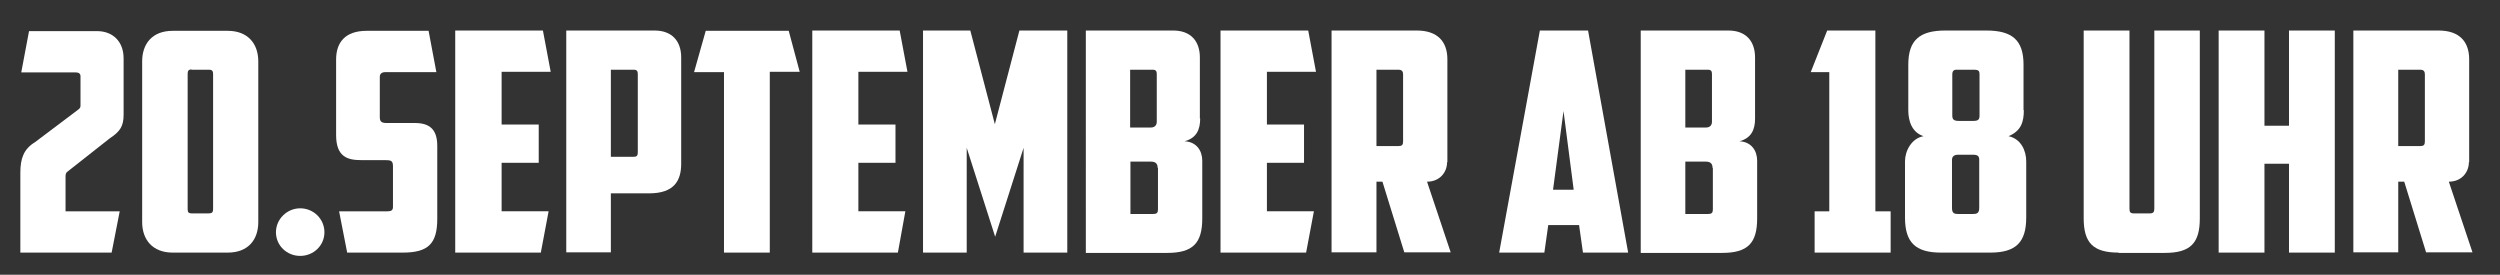 <?xml version="1.0" encoding="utf-8"?>
<!-- Generator: Adobe Illustrator 23.0.1, SVG Export Plug-In . SVG Version: 6.00 Build 0)  -->
<svg version="1.1" id="Layer_22" xmlns="http://www.w3.org/2000/svg" xmlns:xlink="http://www.w3.org/1999/xlink" x="0px" y="0px"
	 viewBox="0 0 835.3 91.8" style="enable-background:new 0 0 835.3 91.8;" xml:space="preserve">
<rect x="0" y="0" width="835.3" height="91.8" fill="#333333" stroke="none"/>
<style type="text/css">
	.st0{fill:#FFFFFF;}
</style>
<g>
	<path class="st0" d="M41.3,38.3c0,3.8-1.1,5.6-4.6,7.9L22.6,57.3c-0.6,0.4-0.7,1-0.7,1.7v11.6H40l-2.7,13.8H6.8V57.7
		c0-4.7,1.1-7.9,4.9-10.2l14.2-10.7c0.9-0.6,1-1,1-1.6v-9.7c0-0.9-0.6-1.3-1.5-1.3H7.1l2.6-13.8h22.8c5,0,8.8,3.3,8.8,9.1V38.3z"/>
	<path class="st0" d="M47.5,20.5c0-5.8,3.3-10.2,10.2-10.2h18.4c6.8,0,10.2,4.4,10.2,10.2v53.7c0,5.8-3.3,10.2-10.2,10.2H57.7
		c-6.8,0-10.2-4.4-10.2-10.2V20.5z M64,23.2c-1,0-1.3,0.5-1.3,1.4v45.2c0,1.1,0.2,1.5,1.5,1.5h5.5c1.2,0,1.5-0.4,1.5-1.5V24.7
		c0-0.9-0.3-1.4-1.3-1.4H64z"/>
	<path class="st0" d="M100.3,69.6c4.5,0,8.1,3.6,8.1,8s-3.6,7.9-8.1,7.9c-4.5,0-8.1-3.5-8.1-7.9S95.9,69.6,100.3,69.6z"/>
	<path class="st0" d="M116,84.4l-2.7-13.8h16.2c1.3,0,1.8-0.4,1.8-1.5V55.6c0-2-0.7-2.1-2.8-2.1h-7.8c-4.5,0-8.4-1-8.4-8.4V19.9
		c0-5.8,3.1-9.6,10.2-9.6h20.7l2.6,13.8h-17c-1.2,0-1.9,0.5-1.9,1.6v13.5c0,1.5,0.7,1.9,2.3,1.9h9.4c4.8,0,7.5,2,7.5,7.6v24.4
		c0,8.2-2.9,11.3-11.5,11.3H116z"/>
	<path class="st0" d="M152.2,10.2h29.2l2.6,13.8h-16.4v17.6h12.4v12.8h-12.4v16.2h15.7l-2.6,13.8h-28.6V10.2z"/>
	<path class="st0" d="M218.7,10.2c5.9,0,8.9,3.6,8.9,9v35.5c0,5.6-2.3,9.9-10.7,9.9h-12.8v19.7h-14.9V10.2H218.7z M204.1,23.2v29.2
		h7.5c1.2,0,1.5-0.4,1.5-1.5V24.7c0-0.9-0.3-1.4-1.3-1.4H204.1z"/>
	<path class="st0" d="M263.5,10.2l3.7,13.8h-10v60.4h-15.3V24.1h-10l3.9-13.8H263.5z"/>
	<path class="st0" d="M271.4,10.2h29.2l2.6,13.8h-16.4v17.6h12.4v12.8h-12.4v16.2h15.7L300,84.4h-28.6V10.2z"/>
	<path class="st0" d="M323,49.4v35h-14.6V10.2h15.8l8.2,31.3l8.2-31.3h16v74.2h-14.6v-35l-9.5,29.7L323,49.4z"/>
	<path class="st0" d="M401,39.6c0,3.7-1.2,6.5-5.2,7.6c4.1,0.2,5.9,3.3,5.9,6.5V73c0,8.2-3.1,11.5-11.7,11.5h-27.2V10.2H392
		c5.9,0,8.9,3.6,8.9,9V39.6z M377.6,23.2v19.4h7c1,0,1.9-0.6,1.9-1.9V24.7c0-0.9-0.3-1.4-1.3-1.4H377.6z M386.8,56.1
		c0-1.6-0.9-2.1-2.3-2.1h-6.8v17.5h7.6c1.2,0,1.6-0.4,1.6-1.5V56.1z"/>
	<path class="st0" d="M407.9,10.2h29.2l2.6,13.8h-16.4v17.6h12.4v12.8h-12.4v16.2h15.7l-2.6,13.8h-28.6V10.2z"/>
	<path class="st0" d="M483.5,54.2c0,3.3-2.4,6.5-6.7,6.5l7.9,23.6h-15.5l-7.3-23.6h-2v23.6h-15V10.2h28.5c7,0,10.2,3.8,10.2,9.6
		V54.2z M459.9,23.2v25.6h7.4c1.1,0,1.5-0.4,1.5-1.5V24.8c0-0.9-0.4-1.5-1.5-1.5H459.9z"/>
	<path class="st0" d="M517.3,75.2l-1.3,9.2h-15.1l13.6-74.2h16.1L544,84.4h-15.1l-1.3-9.2H517.3z M518.9,63.4h6.9l-3.4-26.3
		L518.9,63.4z"/>
	<path class="st0" d="M586.4,39.6c0,3.7-1.2,6.5-5.2,7.6c4.1,0.2,5.9,3.3,5.9,6.5V73c0,8.2-3.1,11.5-11.7,11.5h-27.2V10.2h29.3
		c5.9,0,8.9,3.6,8.9,9V39.6z M563.1,23.2v19.4h7c1,0,1.9-0.6,1.9-1.9V24.7c0-0.9-0.3-1.4-1.3-1.4H563.1z M572.2,56.1
		c0-1.6-0.9-2.1-2.3-2.1h-6.8v17.5h7.6c1.2,0,1.6-0.4,1.6-1.5V56.1z"/>
	<path class="st0" d="M610.5,10.2h16.1v60.4h5.1v13.8h-25.4V70.6h4.9V24.1h-6.2L610.5,10.2z"/>
	<path class="st0" d="M676.2,36.8c0,3.8-0.8,6.9-5.1,8.7c4.2,0.9,5.9,4.9,5.9,8.4v18.8c0,8.2-3.4,11.7-12,11.7h-16.5
		c-8.6,0-12-3.5-12-11.7V53.9c0-3.5,2.2-7.7,6.2-8.4c-4-1.3-5.1-5.2-5.1-8.7V21.6c0-8.2,3.8-11.4,12.4-11.4h13.7
		c8.6,0,12.4,3.2,12.4,11.4V36.8z M652.3,24.9v13.7c0,1.4,0.6,1.8,2.2,1.8h4.8c1.6,0,2.1-0.4,2.1-1.8V24.9c0-1.1-0.2-1.6-1.8-1.6
		H654C652.7,23.2,652.3,23.8,652.3,24.9z M661.3,69.5V53.4c0-1.1-0.4-1.7-2-1.7h-5.1c-1.3,0-2,0.6-2,1.7v16.1c0,1.8,0.8,2,2.1,2h4.9
		C660.4,71.5,661.3,71.3,661.3,69.5z"/>
	<path class="st0" d="M707.9,84.4c-8.6,0-11.7-3.3-11.7-11.5V10.2h15.3v59.5c0,1.1,0.2,1.6,1.5,1.6h5.3c1.2,0,1.5-0.5,1.5-1.6V10.2
		H735V73c0,8.2-3.1,11.5-11.7,11.5H707.9z"/>
	<path class="st0" d="M780.1,84.4h-15.3V54.7h-8.2v29.7h-15.3V10.2h15.3V42h8.2V10.2h15.3V84.4z"/>
	<path class="st0" d="M824.9,54.2c0,3.3-2.4,6.5-6.7,6.5l7.9,23.6h-15.5l-7.3-23.6h-2v23.6h-15V10.2h28.5c7,0,10.2,3.8,10.2,9.6
		V54.2z M801.3,23.2v25.6h7.4c1.1,0,1.5-0.4,1.5-1.5V24.8c0-0.9-0.4-1.5-1.5-1.5H801.3z"/>
</g>
</svg>
